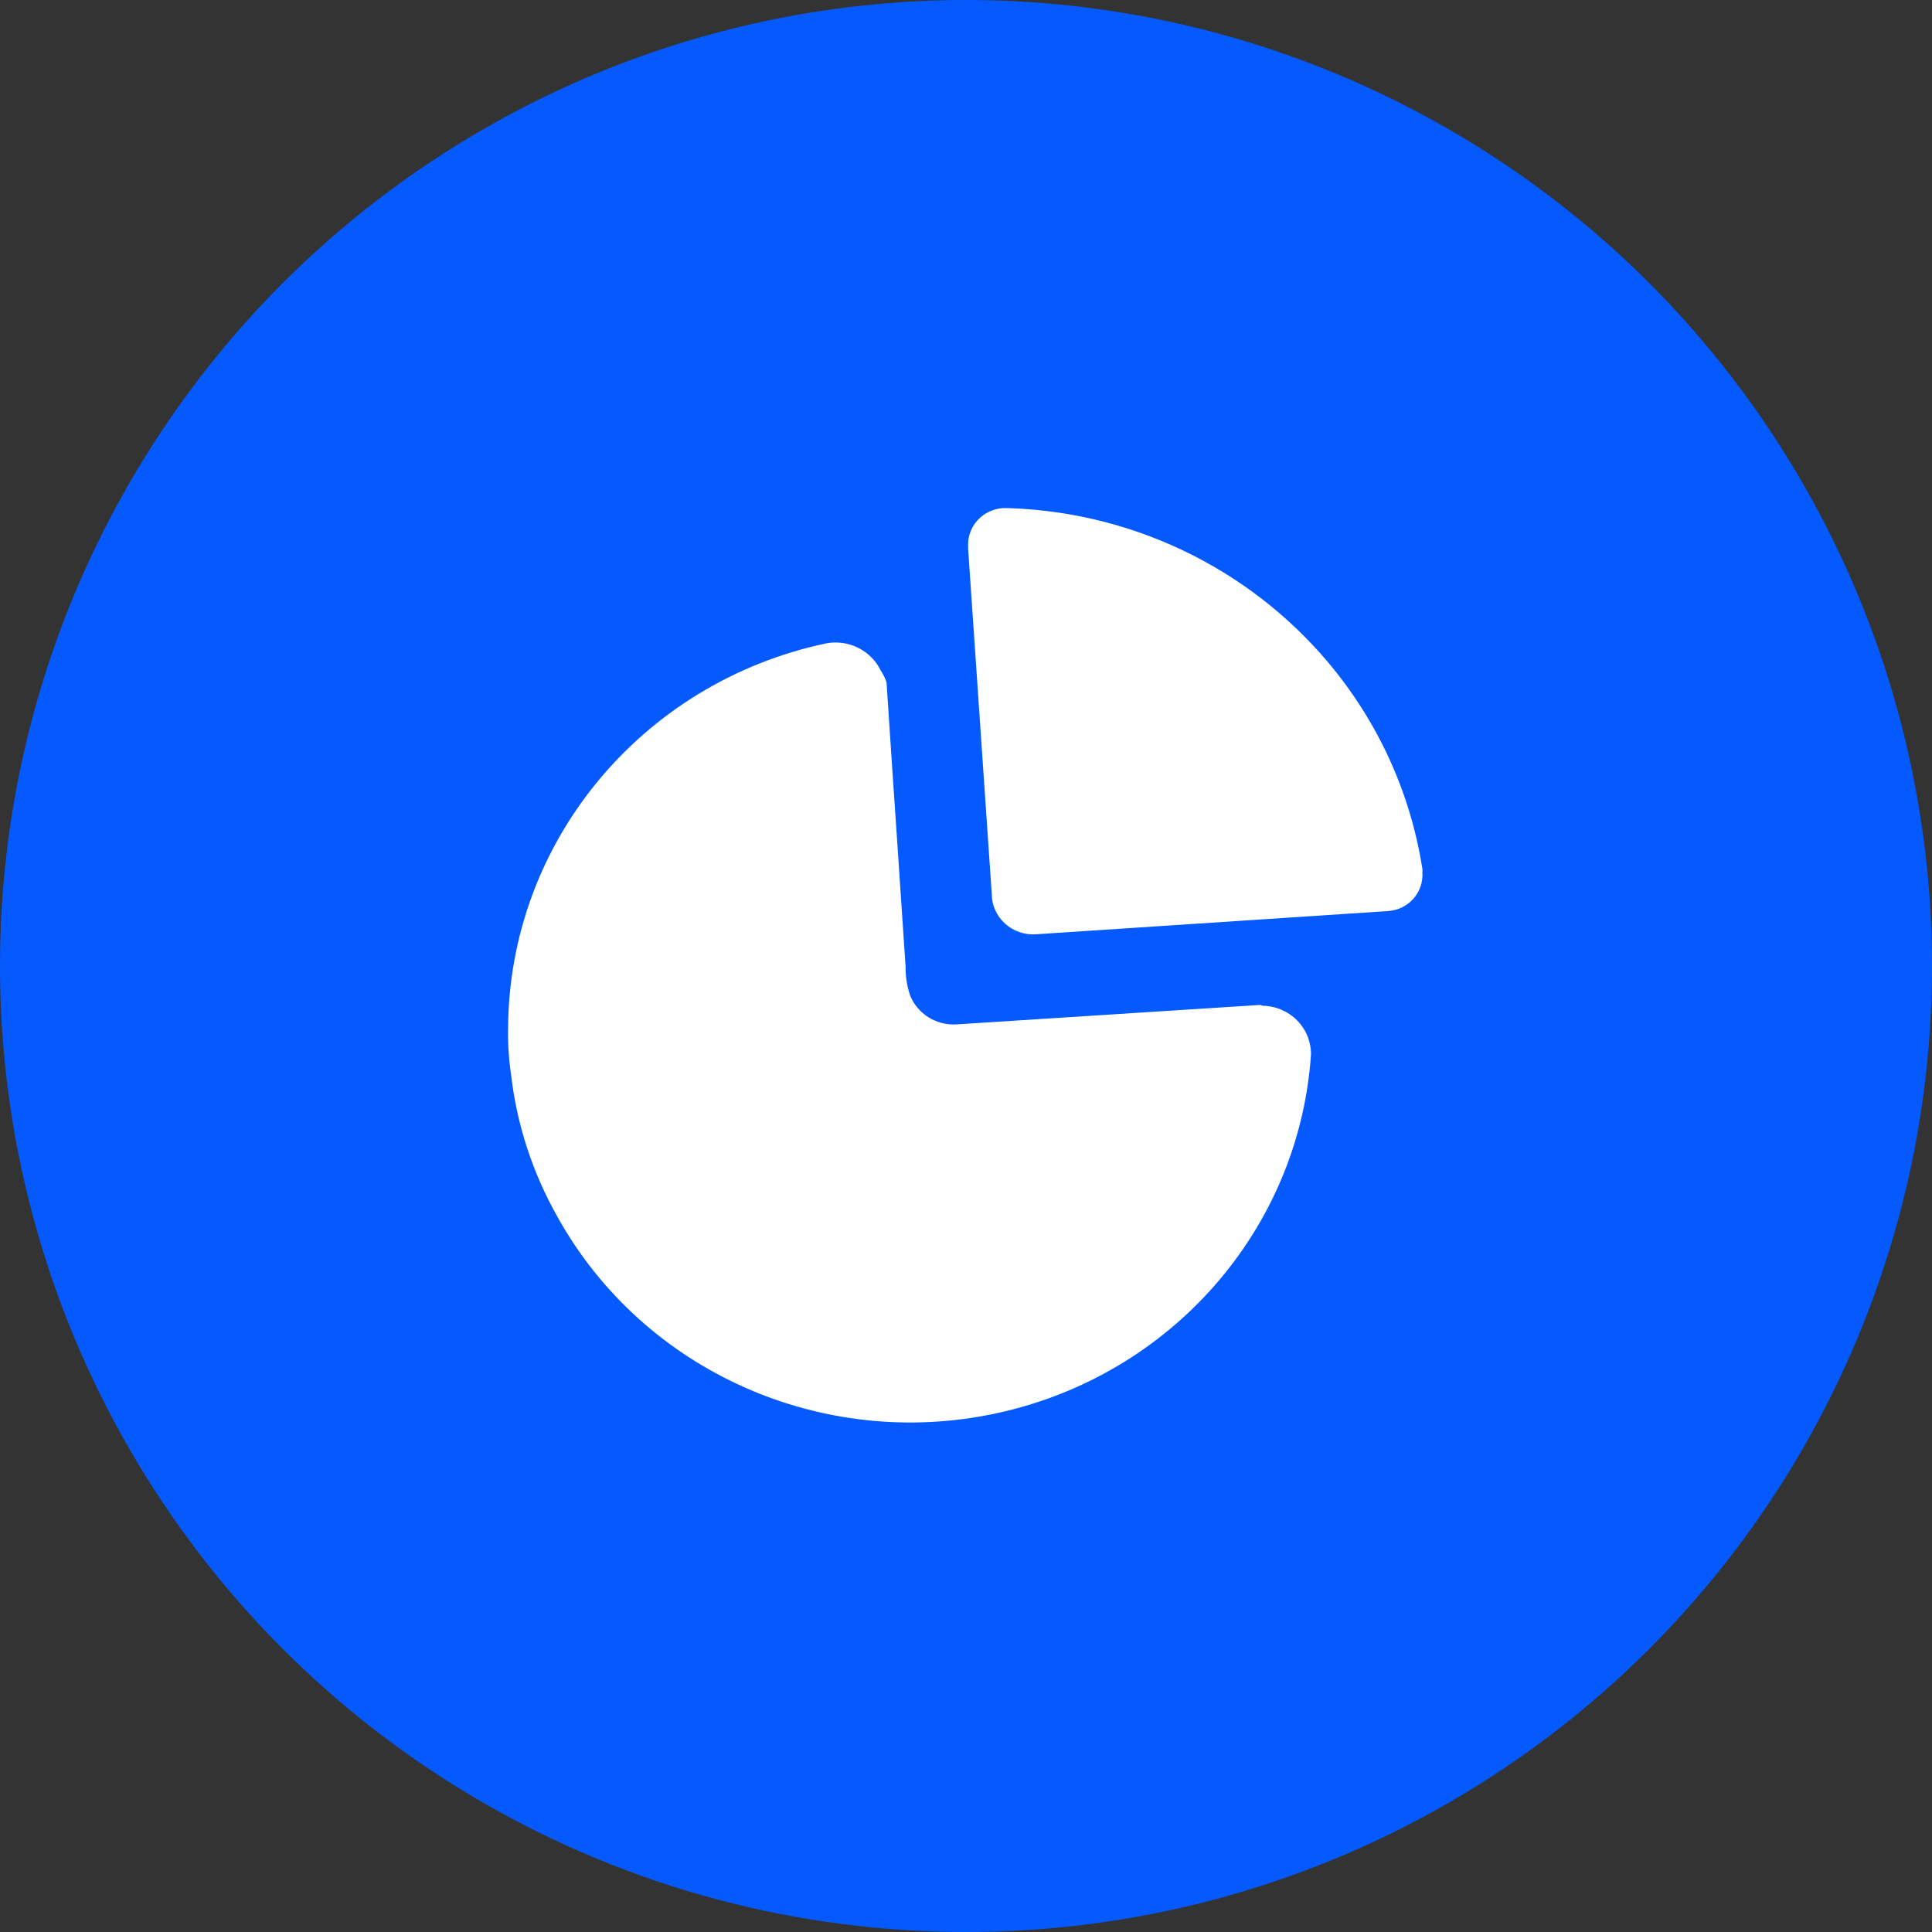 <svg width="94" height="94" viewBox="0 0 94 94" fill="none" xmlns="http://www.w3.org/2000/svg">
<rect x="0" y="0" width="94" height="94" fill="#333333" stroke="none"/>
<circle cx="47" cy="47" r="47" fill="#045AFF"/>
<path fill-rule="evenodd" clip-rule="evenodd" d="M47.691 25.184C48.046 24.866 48.516 24.698 48.997 24.72C59.165 25.024 67.663 32.406 69.204 42.272C69.213 42.331 69.213 42.391 69.204 42.45C69.237 42.916 69.079 43.377 68.765 43.729C68.451 44.082 68.007 44.297 67.531 44.327L50.448 45.454C49.883 45.504 49.322 45.318 48.904 44.942C48.486 44.566 48.249 44.034 48.252 43.477L47.103 26.696V26.42C47.124 25.948 47.336 25.503 47.691 25.184ZM46.519 49.842L61.326 48.893L61.427 48.933C62.063 48.943 62.669 49.201 63.111 49.649C63.553 50.098 63.795 50.7 63.784 51.324C63.201 59.827 56.967 66.931 48.484 68.762C40 70.592 31.304 66.709 27.138 59.23C25.914 57.077 25.14 54.705 24.862 52.253C24.754 51.527 24.707 50.793 24.721 50.059C24.749 41.018 31.186 33.214 40.193 31.302C41.283 31.098 42.377 31.642 42.852 32.626C42.971 32.805 43.066 32.997 43.134 33.199C43.303 35.806 43.478 38.387 43.653 40.958C43.791 42.988 43.928 45.012 44.061 47.035C44.054 47.512 44.129 47.986 44.283 48.438C44.644 49.328 45.544 49.893 46.519 49.842Z" fill="white"/>
</svg>
